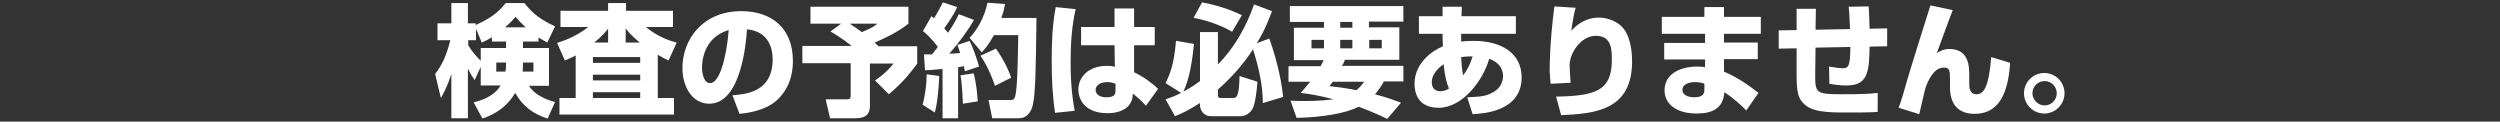 <?xml version="1.0" encoding="utf-8"?>
<!-- Generator: Adobe Illustrator 23.0.6, SVG Export Plug-In . SVG Version: 6.00 Build 0)  -->
<svg version="1.1" id="レイヤー_1" xmlns="http://www.w3.org/2000/svg" xmlns:xlink="http://www.w3.org/1999/xlink" x="0px"
	 y="0px" viewBox="0 0 740 36" style="enable-background:new 0 0 740 36;" xml:space="preserve">
<rect x="0" y="0" width="740" height="36" fill="#333333" stroke="none"/>
<style type="text/css">
	.st0{fill:#FFFFFF;}
</style>
<g>
	<path class="st0" d="M159.5,12.3h-4.7v1.9h7.7v11.2h-5.9c1.5,2.6,5,4.1,7.7,4.8l-2.2,4.9c-4.1-1.3-7.3-3.5-9.6-7.6
		c-2.1,3.7-5.7,6.3-9.7,7.6l-2.6-4.8c1.5-0.4,5.8-1.4,8-5h-5.9v-5.5l-1.8,3.9c-0.5-0.7-1.1-1.6-2-3.4V35h-4.9V21.9
		c-0.3,0.9-1.2,3.9-3.1,7.1l-1.7-7.1c1-1.3,3-3.9,4.5-10h-3.8v-5h4.1v-6h4.9v6h2.3v0.5c5.5-2.4,7.4-4.7,8.9-6.5h5.5
		c2.6,3.3,5,5,9.1,6.9l-2.3,4.8c-1.5-0.8-2-1.2-2.6-1.5V12.3z M145.6,11c-1.2,0.8-2.1,1.2-3,1.6l-1.7-4.1v3.4h-2.3v1.5
		c1,1.7,2.3,3.2,3.7,4.6v-3.8h7.5v-1.9h-4.2V11z M149.8,18.5h-2.9v2.7h2.7c0.1-0.4,0.2-1.1,0.2-2.1V18.5z M155.6,8.1
		c-1.5-1.4-2.3-2.3-3-3.1c-0.8,0.9-1.3,1.5-3.1,3.1H155.6z M157.9,21.2v-2.7h-3.1c0,1.2,0,1.5-0.1,2.7H157.9z"/>
	<path class="st0" d="M170.4,16.4c-1.2,0.7-2.1,1-3.2,1.5l-2.3-5.2c1.6-0.5,5.6-1.8,9.2-4.7h-8.2V3.2H180V0.9h5.3v2.3h13.9V8h-8
		c0.9,0.8,4.4,3.5,9.1,4.6l-2.4,5.3c-0.9-0.4-1.9-0.9-3.2-1.7V29h4.8v4.9h-33.9V29h4.8V16.4z M175.5,16.9v1.7h14v-1.7H175.5z
		 M175.5,22.1v1.7h14v-1.7H175.5z M175.5,27.3V29h14v-1.7H175.5z M180,12.6V8.5c-0.5,0.6-1.5,2-4.1,4.1H180z M189.4,12.6
		c-2.6-2.1-3.7-3.5-4.2-4.2v4.2H189.4z"/>
	<path class="st0" d="M216.8,28.2c3.9-0.3,11.9-0.9,11.9-10.6c0-6-3.5-8.6-7.6-8.9c-0.2,3.1-1.5,22-11.2,22c-4.9,0-7.9-4.9-7.9-10.6
		c0-8,5.6-16.8,17.5-16.8c8.3,0,15.2,4.5,15.2,14.8c0,4.1-1.2,8.4-4.9,11.7c-3.5,3.1-9,3.7-10.9,3.9L216.8,28.2z M207.8,20
		c0,1.4,0.4,4.6,2.4,4.6c2.7,0,4.8-7.1,5.5-15.7C207.8,11.2,207.8,19.1,207.8,20z"/>
	<path class="st0" d="M249,7h-9.1V2h29v5c-3,2.4-6.5,4.1-10,5.6c0.2,0.2,0.9,0.9,1.2,1.1h11.4v5.1c-1.1,1.5-3.6,5.1-8.4,9.1
		l-4.1-4.1c0.8-0.5,3.3-2.2,5.5-5h-7v12.6c0,2.1-1,3.6-4.2,3.6h-7.6l-1.3-5.6h6c1.4,0,1.4-0.3,1.4-1.3v-9.4h-14.3v-5.1h14.6
		c-2.6-2.1-5.1-3.6-6.3-4.3L249,7z M251.5,7c1.4,0.9,2.5,1.7,3.6,2.5c3.2-1.3,4.1-2,4.6-2.5H251.5z"/>
	<path class="st0" d="M278,22.5c0,0.9-0.3,7.4-1.3,10.8l-3.6-2.3c0.7-2.5,1.2-6.1,1.2-9L278,22.5z M273.5,16.1c1.1,0,1.7,0,2.4,0
		c1.1-1.4,1.4-1.8,1.7-2.2c-0.3-0.4-2-2.8-4.4-4.7l2.5-4.4c0.4,0.3,0.6,0.4,0.8,0.6c1.1-1.9,1.6-2.7,2.6-4.7l4.2,1.4
		c-0.4,1-1,2.3-3.8,6.3c0.3,0.3,0.5,0.6,1.1,1.3c1.8-2.6,2.6-4.2,3.2-5.5l4.5,1.7c-2.1,3.6-4.6,6.9-7.3,10c0.4,0,2.7-0.1,3.2-0.2
		c-0.5-1.5-0.5-1.7-0.8-2.4l3.6-1.2c0.9,1.7,2.3,5.7,2.8,7.6l-4.2,1.4c-0.1-0.7-0.2-0.9-0.3-1.5c-0.4,0.1-0.6,0.1-1.7,0.3V35h-4.6
		V20.4c-3.2,0.3-4.1,0.4-5.2,0.4L273.5,16.1z M288.2,21.7c0.8,2.9,1.1,6.4,1.2,8.3l-4.4,0.7c0-0.7-0.2-6-0.7-8.4L288.2,21.7z
		 M297.5,1.2c-0.2,1.1-0.4,2.2-1.1,4.1h10.4c-0.2,15.2-0.3,22.5-1.1,25.8c-0.3,1.3-1.3,3.9-4.1,3.9h-7.9l-1.1-5.4h6.3
		c0.9,0,1.4,0,1.7-1.6c0.6-2.8,0.7-11.8,0.8-17.6h-7.2c-1.6,2.9-2.6,4-3.6,5.1l-3.6-4.3c2.3-2.4,4.4-6.1,5.3-10.4L297.5,1.2z
		 M294.8,14.4c1.5,2.1,3.4,5.3,4.5,8.6l-4.8,2.4c-0.6-1.9-2.3-6.2-4.3-8.9L294.8,14.4z"/>
	<path class="st0" d="M318.4,2.7c-1.2,5.2-1.5,10.5-1.5,15.8c0,8,0.9,12.6,1.2,14.3l-5.8,0.6c-0.8-5.2-1-10.4-1-15.5
		c0-5.3,0.2-10.6,1.2-15.8L318.4,2.7z M329.9,8V2.5h5.8V8h6.1v5.4h-6.1l0,8c2.8,1.3,5.7,3.5,7.1,4.9l-3.6,5
		c-1.7-1.9-2.9-2.8-3.9-3.6c0,1-0.1,1.9-0.8,3c-1.7,2.6-5.2,2.8-6.7,2.8c-6.6,0-8.6-4-8.6-7c0-3.6,2.9-7,8.4-7
		c1.4,0,1.8,0.1,2.4,0.3l-0.1-6.4h-9.9V8H329.9z M330.2,24.8c-0.8-0.3-1.4-0.5-2.5-0.5c-2.3,0-3.4,1.2-3.4,2.3
		c0,1.1,0.9,2.2,3.2,2.2c2.7,0,2.7-1.2,2.7-2.3V24.8z"/>
	<path class="st0" d="M373.8,30.5c0-5.4-1.3-10.8-2.9-15.9c-1.7,2.6-5,7.2-10.4,11.9V28c0,0.9,0.3,1,0.9,1h3.6c1,0,1.8-0.3,1.9-6.5
		l5.3,1.7c-0.2,2.9-0.7,6.6-1.4,7.9c-1.2,2.3-3.5,2.3-3.6,2.3h-8.8c-2.1,0-3.2-1.8-3.2-3.3v-0.6c-2.6,1.6-4.8,2.9-7.4,3.9l-2.8-5
		c1.2-0.4,2.7-0.9,4.6-1.9l-4.6-2.9c1.4-2.8,2.5-5.6,3.1-12.5l5.3,0.9c-0.5,5.4-1.4,10.5-3.1,14.1c0.8-0.4,2.5-1.3,4.9-3.1V9.5h5.3
		v9.6c4.9-5,8.4-11.2,10.7-17.8l5.3,2c-0.7,1.9-2,5.5-4.5,9.5l3.7-1.4c1.6,4.3,3.6,11.6,4.1,17.3L373.8,30.5z M355.8,0.7
		c6.4,1.2,10.3,3.1,11.8,3.8l-2.9,4.9c-2.9-1.8-8.1-3.6-11.4-4.1L355.8,0.7z"/>
	<path class="st0" d="M390.9,19.6c0.3-0.6,0.8-1.5,0.9-1.8h-8.8V8.2h8.9V6.5h-10.1V1.8h33.6v4.6h-10.2v1.7h9v9.6h-16.1
		c-0.2,0.5-0.3,0.9-0.9,1.8h18.2v4.6h-5.8c-0.5,1-1.2,2.2-2.6,3.8c4.1,1.1,6.3,2,7.7,2.5l-4.1,4.8c-1.4-0.7-3.9-1.9-8.4-3.6
		c-3.8,1.9-10.4,3.1-18.4,3.3l-1.8-5.1c1.8,0.1,2.6,0.1,4.1,0.1c4.4,0,6.8-0.3,8.6-0.5c-4-1.1-7.2-1.6-9.7-1.9
		c0.8-0.9,1.7-1.9,2.8-3.3h-6.4v-4.6H390.9z M388.2,14.3h3.7v-2.5h-3.7V14.3z M394.5,24.2c-0.3,0.4-0.4,0.6-1,1.3
		c1.9,0.2,4.6,0.5,8,1.2c1.2-1,1.7-1.7,2.3-2.5H394.5z M396.7,8.2h3.6V6.5h-3.6V8.2z M396.7,14.3h3.6v-2.5h-3.6V14.3z M405.3,14.3
		h3.7v-2.5h-3.7V14.3z"/>
	<path class="st0" d="M426.9,2h5.8l-0.1,2.8h16.1V10h-16.2c0,0.7,0,1.6,0,2.3c0.7-0.1,1.9-0.2,3.7-0.2c8.3,0,14.2,3.7,14.2,10.8
		c0,10-11.1,10.7-14.5,10.9l-1.6-5c4.2-0.2,5.4-0.3,7.5-1.4c1.8-0.9,3.1-2.7,3.1-4.9c0-0.5,0-3.7-4.1-5.1c-1.6,5.9-7.6,14.5-15,14.5
		c-6.4,0-7.1-4.9-7.1-7.1c0-5.7,4.6-9.5,8.4-11.1c-0.1-1.9-0.1-3-0.1-3.7h-7V4.8h7V2z M427.3,19c-0.8,0.6-3.5,2.5-3.5,5.4
		c0,0.4,0.1,2.6,2.5,2.6c0.4,0,1.4,0,2.6-0.8C428.2,24.7,427.7,22.6,427.3,19z M435.9,16.7c-0.9,0-1.9,0-3.4,0.2
		c0.1,1.8,0.2,3.6,0.6,5.4C434.8,20,435.4,18.2,435.9,16.7z"/>
	<path class="st0" d="M466.4,2.3c-0.4,1.3-0.8,3.3-1.3,6.8c2.2-2.4,4.9-3.9,8.2-3.9c2.8,0,5.9,1.4,7.3,3.3c2.3,3,2.5,7.8,2.5,9.7
		c0,14.7-11.4,15.4-21,15.9l-1.5-5.5c12-0.2,16.5-1.9,16.5-10.9c0-2.9,0-7.1-4.7-7.1c-4.6,0-7.8,5.3-7.8,8.7c0,0.7,0.2,4.1,0.3,5.2
		l-5.9,0.3c-0.1-1-0.3-2.9-0.3-4c0-1,0-8.2,1.4-18.9L466.4,2.3z"/>
	<path class="st0" d="M504.5,5V2.1h5.8V5h10.9v5h-10.9v2.6h10v4.9h-10v3.7c4.1,1.7,8.1,4.6,10.2,6.3l-3.6,5.2
		c-1.4-1.5-4.1-3.9-6.5-5.4c-0.3,5-3.9,6.3-8.2,6.3c-6.1,0-9.5-2.9-9.5-6.9c0-4.4,4-7,9.8-7c1.2,0,1.6,0.1,2.2,0.2v-2.3h-12.1v-4.9
		h12.1V10h-12.8V5H504.5z M504.5,24.8c-0.7-0.3-1.5-0.5-2.8-0.5c-1.3,0-3.7,0.4-3.7,2.3c0,2,2.7,2.2,3.5,2.2c3,0,3-1.5,3-2.4V24.8z"
		/>
	<path class="st0" d="M553.1,1.9c0.2,2,0.2,4.3,0.3,6.6l5.2-0.1v5.3l-5.2,0.1c-0.1,7.6-0.6,11.5-6.8,11.5c-0.5,0-2.4,0-5.1-0.5
		l-0.1-5.1c1.1,0.2,3.1,0.5,4.2,0.5c1.5,0,2.1-0.7,2.1-6.3l-10.3,0.2l-0.1,7.9c0,5.5,0.1,5.9,7.9,5.9c5.3,0,8.4-0.1,10.6-0.4v5.6
		c-0.9,0.1-2.1,0.2-8.4,0.2c-6.7,0-11.6,0-14.1-3.3c-0.8-1.1-1.5-2.3-1.5-7.5v-8.2l-5.3,0.1l0-5.4l5.3-0.1V2.6h5.7l-0.1,6.2
		l10.2-0.2c-0.2-4.5-0.2-4.9-0.4-6.6L553.1,1.9z"/>
	<path class="st0" d="M578,3c-0.5,1.3-3.6,9.6-4.7,12.7c0.9-0.5,1.9-1.2,3.7-1.2c6,0,5.9,5.5,5.9,8.1V25c0,0.6,0,2.9,2.1,2.9
		c2.2,0,3.7-2.1,4.4-11l5.6,1.7c-0.7,11.1-4.6,15.1-10.6,15.1c-3.4,0-7.2-1.6-7.2-7.8v-1.8c0-3.1,0-4.1-1.8-4.1c-2.7,0-4.2,3-5,4.8
		c-0.5,1.2-0.6,1.5-2.3,9l-6.1-1.9c0.8-2.1,1.9-5.8,2.5-8.1c1-3.5,5.9-19,6.9-22.2L578,3z"/>
	<path class="st0" d="M611.1,27.6c0,3.3-2.7,6-6,6c-3.3,0-6-2.7-6-6c0-3.3,2.7-6,6-6S611.1,24.3,611.1,27.6z M601.6,27.6
		c0,1.9,1.6,3.6,3.6,3.6s3.6-1.6,3.6-3.6c0-2-1.6-3.6-3.6-3.6C603.2,24,601.6,25.6,601.6,27.6z"/>
</g>
</svg>
